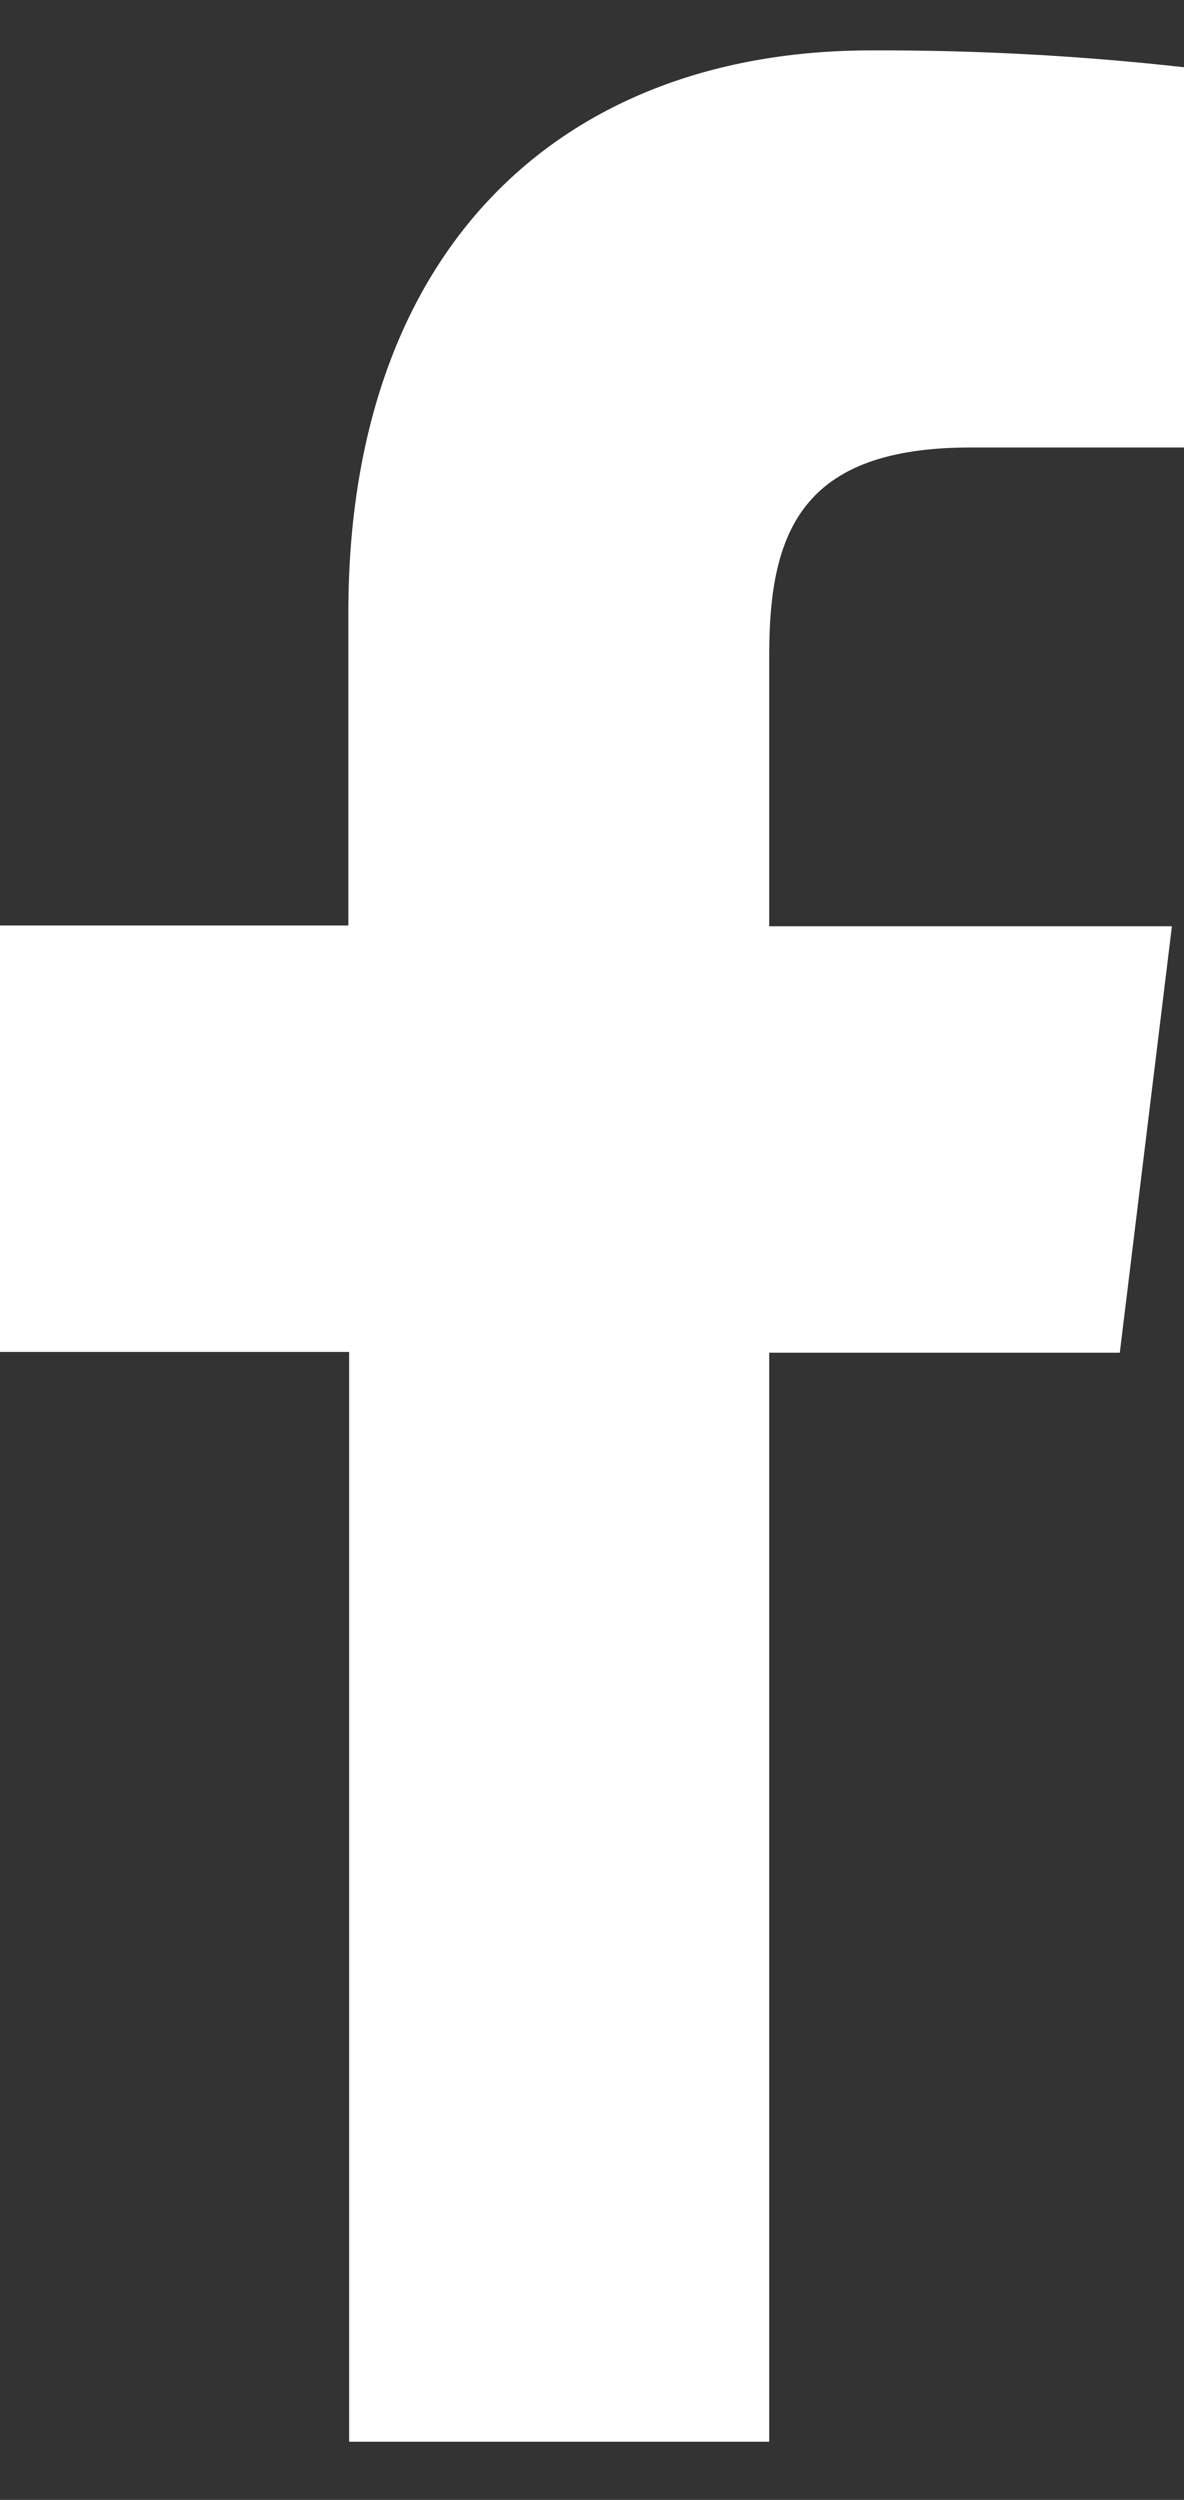 <svg width="9" height="19" viewBox="0 0 9 19" fill="none" xmlns="http://www.w3.org/2000/svg">
<rect x="0" y="0" width="9" height="19" fill="#333333" stroke="none"/>
<path d="M5.847 18.558V10.281H8.512L8.908 7.04H5.847V4.976C5.847 4.041 6.095 3.401 7.377 3.401H9V0.511C8.21 0.423 7.416 0.38 6.622 0.383C4.266 0.383 2.648 1.89 2.648 4.656V7.034H0V10.275H2.654V18.558H5.847Z" fill="white"/>
</svg>
